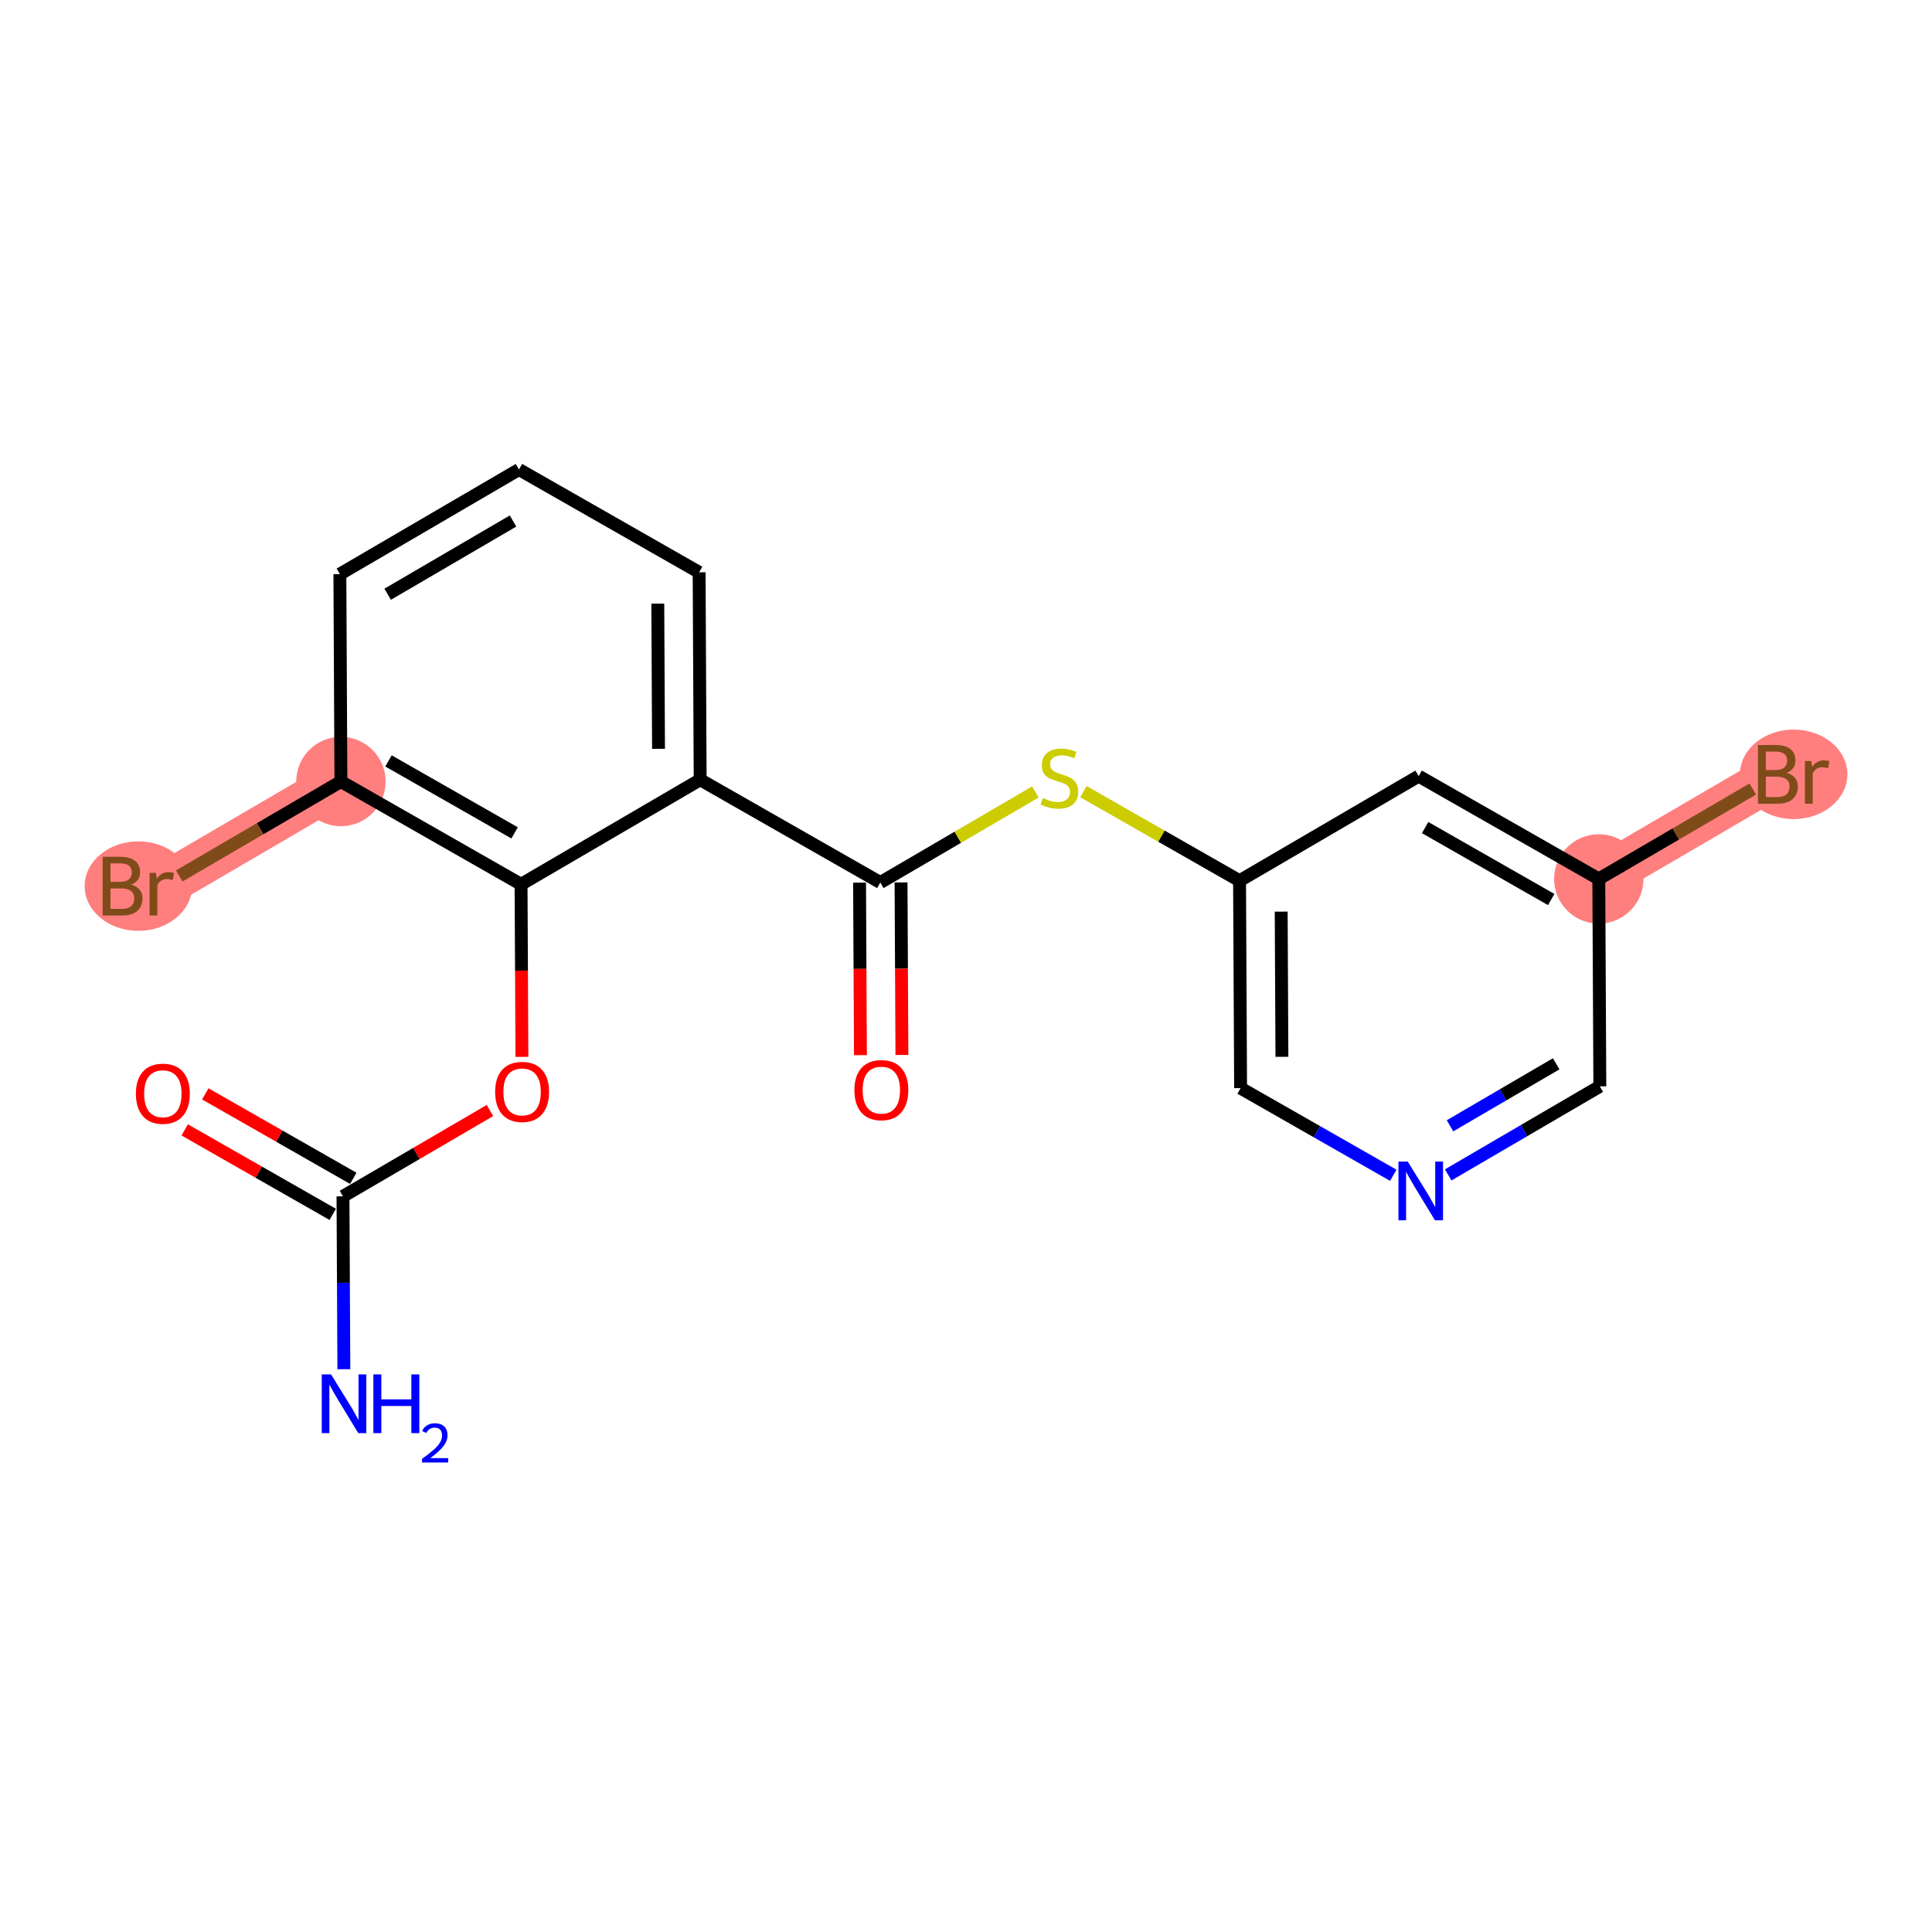 <?xml version='1.0' encoding='iso-8859-1'?>
<svg version='1.1' baseProfile='full'
              xmlns='http://www.w3.org/2000/svg'
                      xmlns:rdkit='http://www.rdkit.org/xml'
                      xmlns:xlink='http://www.w3.org/1999/xlink'
                  xml:space='preserve'
width='300px' height='300px' viewBox='0 0 300 300'>
<!-- END OF HEADER -->
<rect style='opacity:1.0;fill:#FFFFFF;stroke:none' width='300' height='300' x='0' y='0'> </rect>
<rect style='opacity:1.0;fill:#FFFFFF;stroke:none' width='300' height='300' x='0' y='0'> </rect>
<path d='M 52.937,121.354 L 25.126,137.597' style='fill:none;fill-rule:evenodd;stroke:#FF7F7F;stroke-width:6.9px;stroke-linecap:butt;stroke-linejoin:miter;stroke-opacity:1' />
<path d='M 248.261,136.48 L 276.073,120.237' style='fill:none;fill-rule:evenodd;stroke:#FF7F7F;stroke-width:6.9px;stroke-linecap:butt;stroke-linejoin:miter;stroke-opacity:1' />
<ellipse cx='52.937' cy='121.354' rx='6.441' ry='6.441'  style='fill:#FF7F7F;fill-rule:evenodd;stroke:#FF7F7F;stroke-width:1.0px;stroke-linecap:butt;stroke-linejoin:miter;stroke-opacity:1' />
<ellipse cx='21.48' cy='137.597' rx='7.843' ry='6.45'  style='fill:#FF7F7F;fill-rule:evenodd;stroke:#FF7F7F;stroke-width:1.0px;stroke-linecap:butt;stroke-linejoin:miter;stroke-opacity:1' />
<ellipse cx='248.261' cy='136.48' rx='6.441' ry='6.441'  style='fill:#FF7F7F;fill-rule:evenodd;stroke:#FF7F7F;stroke-width:1.0px;stroke-linecap:butt;stroke-linejoin:miter;stroke-opacity:1' />
<ellipse cx='278.52' cy='120.237' rx='7.843' ry='6.45'  style='fill:#FF7F7F;fill-rule:evenodd;stroke:#FF7F7F;stroke-width:1.0px;stroke-linecap:butt;stroke-linejoin:miter;stroke-opacity:1' />
<path class='bond-0 atom-0 atom-1' d='M 53.394,212.609 L 53.327,199.188' style='fill:none;fill-rule:evenodd;stroke:#0000FF;stroke-width:2.0px;stroke-linecap:butt;stroke-linejoin:miter;stroke-opacity:1' />
<path class='bond-0 atom-0 atom-1' d='M 53.327,199.188 L 53.259,185.768' style='fill:none;fill-rule:evenodd;stroke:#000000;stroke-width:2.0px;stroke-linecap:butt;stroke-linejoin:miter;stroke-opacity:1' />
<path class='bond-1 atom-1 atom-2' d='M 54.856,182.971 L 43.365,176.413' style='fill:none;fill-rule:evenodd;stroke:#000000;stroke-width:2.0px;stroke-linecap:butt;stroke-linejoin:miter;stroke-opacity:1' />
<path class='bond-1 atom-1 atom-2' d='M 43.365,176.413 L 31.875,169.856' style='fill:none;fill-rule:evenodd;stroke:#FF0000;stroke-width:2.0px;stroke-linecap:butt;stroke-linejoin:miter;stroke-opacity:1' />
<path class='bond-1 atom-1 atom-2' d='M 51.663,188.565 L 40.173,182.008' style='fill:none;fill-rule:evenodd;stroke:#000000;stroke-width:2.0px;stroke-linecap:butt;stroke-linejoin:miter;stroke-opacity:1' />
<path class='bond-1 atom-1 atom-2' d='M 40.173,182.008 L 28.683,175.45' style='fill:none;fill-rule:evenodd;stroke:#FF0000;stroke-width:2.0px;stroke-linecap:butt;stroke-linejoin:miter;stroke-opacity:1' />
<path class='bond-2 atom-1 atom-3' d='M 53.259,185.768 L 64.669,179.104' style='fill:none;fill-rule:evenodd;stroke:#000000;stroke-width:2.0px;stroke-linecap:butt;stroke-linejoin:miter;stroke-opacity:1' />
<path class='bond-2 atom-1 atom-3' d='M 64.669,179.104 L 76.079,172.44' style='fill:none;fill-rule:evenodd;stroke:#FF0000;stroke-width:2.0px;stroke-linecap:butt;stroke-linejoin:miter;stroke-opacity:1' />
<path class='bond-3 atom-3 atom-4' d='M 81.044,164.108 L 80.977,150.713' style='fill:none;fill-rule:evenodd;stroke:#FF0000;stroke-width:2.0px;stroke-linecap:butt;stroke-linejoin:miter;stroke-opacity:1' />
<path class='bond-3 atom-3 atom-4' d='M 80.977,150.713 L 80.909,137.318' style='fill:none;fill-rule:evenodd;stroke:#000000;stroke-width:2.0px;stroke-linecap:butt;stroke-linejoin:miter;stroke-opacity:1' />
<path class='bond-4 atom-4 atom-5' d='M 80.909,137.318 L 52.937,121.354' style='fill:none;fill-rule:evenodd;stroke:#000000;stroke-width:2.0px;stroke-linecap:butt;stroke-linejoin:miter;stroke-opacity:1' />
<path class='bond-4 atom-4 atom-5' d='M 79.906,129.329 L 60.326,118.154' style='fill:none;fill-rule:evenodd;stroke:#000000;stroke-width:2.0px;stroke-linecap:butt;stroke-linejoin:miter;stroke-opacity:1' />
<path class='bond-20 atom-10 atom-4' d='M 108.721,121.075 L 80.909,137.318' style='fill:none;fill-rule:evenodd;stroke:#000000;stroke-width:2.0px;stroke-linecap:butt;stroke-linejoin:miter;stroke-opacity:1' />
<path class='bond-5 atom-5 atom-6' d='M 52.937,121.354 L 40.384,128.686' style='fill:none;fill-rule:evenodd;stroke:#000000;stroke-width:2.0px;stroke-linecap:butt;stroke-linejoin:miter;stroke-opacity:1' />
<path class='bond-5 atom-5 atom-6' d='M 40.384,128.686 L 27.831,136.017' style='fill:none;fill-rule:evenodd;stroke:#7F4C19;stroke-width:2.0px;stroke-linecap:butt;stroke-linejoin:miter;stroke-opacity:1' />
<path class='bond-6 atom-5 atom-7' d='M 52.937,121.354 L 52.776,89.147' style='fill:none;fill-rule:evenodd;stroke:#000000;stroke-width:2.0px;stroke-linecap:butt;stroke-linejoin:miter;stroke-opacity:1' />
<path class='bond-7 atom-7 atom-8' d='M 52.776,89.147 L 80.587,72.904' style='fill:none;fill-rule:evenodd;stroke:#000000;stroke-width:2.0px;stroke-linecap:butt;stroke-linejoin:miter;stroke-opacity:1' />
<path class='bond-7 atom-7 atom-8' d='M 60.196,92.273 L 79.664,80.903' style='fill:none;fill-rule:evenodd;stroke:#000000;stroke-width:2.0px;stroke-linecap:butt;stroke-linejoin:miter;stroke-opacity:1' />
<path class='bond-8 atom-8 atom-9' d='M 80.587,72.904 L 108.56,88.868' style='fill:none;fill-rule:evenodd;stroke:#000000;stroke-width:2.0px;stroke-linecap:butt;stroke-linejoin:miter;stroke-opacity:1' />
<path class='bond-9 atom-9 atom-10' d='M 108.56,88.868 L 108.721,121.075' style='fill:none;fill-rule:evenodd;stroke:#000000;stroke-width:2.0px;stroke-linecap:butt;stroke-linejoin:miter;stroke-opacity:1' />
<path class='bond-9 atom-9 atom-10' d='M 102.142,93.731 L 102.255,116.276' style='fill:none;fill-rule:evenodd;stroke:#000000;stroke-width:2.0px;stroke-linecap:butt;stroke-linejoin:miter;stroke-opacity:1' />
<path class='bond-10 atom-10 atom-11' d='M 108.721,121.075 L 136.693,137.039' style='fill:none;fill-rule:evenodd;stroke:#000000;stroke-width:2.0px;stroke-linecap:butt;stroke-linejoin:miter;stroke-opacity:1' />
<path class='bond-11 atom-11 atom-12' d='M 133.473,137.055 L 133.54,150.45' style='fill:none;fill-rule:evenodd;stroke:#000000;stroke-width:2.0px;stroke-linecap:butt;stroke-linejoin:miter;stroke-opacity:1' />
<path class='bond-11 atom-11 atom-12' d='M 133.54,150.45 L 133.607,163.844' style='fill:none;fill-rule:evenodd;stroke:#FF0000;stroke-width:2.0px;stroke-linecap:butt;stroke-linejoin:miter;stroke-opacity:1' />
<path class='bond-11 atom-11 atom-12' d='M 139.914,137.023 L 139.981,150.417' style='fill:none;fill-rule:evenodd;stroke:#000000;stroke-width:2.0px;stroke-linecap:butt;stroke-linejoin:miter;stroke-opacity:1' />
<path class='bond-11 atom-11 atom-12' d='M 139.981,150.417 L 140.048,163.812' style='fill:none;fill-rule:evenodd;stroke:#FF0000;stroke-width:2.0px;stroke-linecap:butt;stroke-linejoin:miter;stroke-opacity:1' />
<path class='bond-12 atom-11 atom-13' d='M 136.693,137.039 L 148.734,130.006' style='fill:none;fill-rule:evenodd;stroke:#000000;stroke-width:2.0px;stroke-linecap:butt;stroke-linejoin:miter;stroke-opacity:1' />
<path class='bond-12 atom-11 atom-13' d='M 148.734,130.006 L 160.775,122.974' style='fill:none;fill-rule:evenodd;stroke:#CCCC00;stroke-width:2.0px;stroke-linecap:butt;stroke-linejoin:miter;stroke-opacity:1' />
<path class='bond-13 atom-13 atom-14' d='M 168.234,122.924 L 180.356,129.842' style='fill:none;fill-rule:evenodd;stroke:#CCCC00;stroke-width:2.0px;stroke-linecap:butt;stroke-linejoin:miter;stroke-opacity:1' />
<path class='bond-13 atom-13 atom-14' d='M 180.356,129.842 L 192.477,136.759' style='fill:none;fill-rule:evenodd;stroke:#000000;stroke-width:2.0px;stroke-linecap:butt;stroke-linejoin:miter;stroke-opacity:1' />
<path class='bond-14 atom-14 atom-15' d='M 192.477,136.759 L 192.639,168.966' style='fill:none;fill-rule:evenodd;stroke:#000000;stroke-width:2.0px;stroke-linecap:butt;stroke-linejoin:miter;stroke-opacity:1' />
<path class='bond-14 atom-14 atom-15' d='M 198.943,141.558 L 199.056,164.103' style='fill:none;fill-rule:evenodd;stroke:#000000;stroke-width:2.0px;stroke-linecap:butt;stroke-linejoin:miter;stroke-opacity:1' />
<path class='bond-21 atom-20 atom-14' d='M 220.289,120.516 L 192.477,136.759' style='fill:none;fill-rule:evenodd;stroke:#000000;stroke-width:2.0px;stroke-linecap:butt;stroke-linejoin:miter;stroke-opacity:1' />
<path class='bond-15 atom-15 atom-16' d='M 192.639,168.966 L 204.493,175.731' style='fill:none;fill-rule:evenodd;stroke:#000000;stroke-width:2.0px;stroke-linecap:butt;stroke-linejoin:miter;stroke-opacity:1' />
<path class='bond-15 atom-15 atom-16' d='M 204.493,175.731 L 216.347,182.497' style='fill:none;fill-rule:evenodd;stroke:#0000FF;stroke-width:2.0px;stroke-linecap:butt;stroke-linejoin:miter;stroke-opacity:1' />
<path class='bond-16 atom-16 atom-17' d='M 224.875,182.44 L 236.649,175.563' style='fill:none;fill-rule:evenodd;stroke:#0000FF;stroke-width:2.0px;stroke-linecap:butt;stroke-linejoin:miter;stroke-opacity:1' />
<path class='bond-16 atom-16 atom-17' d='M 236.649,175.563 L 248.422,168.687' style='fill:none;fill-rule:evenodd;stroke:#000000;stroke-width:2.0px;stroke-linecap:butt;stroke-linejoin:miter;stroke-opacity:1' />
<path class='bond-16 atom-16 atom-17' d='M 225.159,174.814 L 233.4,170.001' style='fill:none;fill-rule:evenodd;stroke:#0000FF;stroke-width:2.0px;stroke-linecap:butt;stroke-linejoin:miter;stroke-opacity:1' />
<path class='bond-16 atom-16 atom-17' d='M 233.4,170.001 L 241.642,165.188' style='fill:none;fill-rule:evenodd;stroke:#000000;stroke-width:2.0px;stroke-linecap:butt;stroke-linejoin:miter;stroke-opacity:1' />
<path class='bond-17 atom-17 atom-18' d='M 248.422,168.687 L 248.261,136.48' style='fill:none;fill-rule:evenodd;stroke:#000000;stroke-width:2.0px;stroke-linecap:butt;stroke-linejoin:miter;stroke-opacity:1' />
<path class='bond-18 atom-18 atom-19' d='M 248.261,136.48 L 260.215,129.499' style='fill:none;fill-rule:evenodd;stroke:#000000;stroke-width:2.0px;stroke-linecap:butt;stroke-linejoin:miter;stroke-opacity:1' />
<path class='bond-18 atom-18 atom-19' d='M 260.215,129.499 L 272.169,122.517' style='fill:none;fill-rule:evenodd;stroke:#7F4C19;stroke-width:2.0px;stroke-linecap:butt;stroke-linejoin:miter;stroke-opacity:1' />
<path class='bond-19 atom-18 atom-20' d='M 248.261,136.48 L 220.289,120.516' style='fill:none;fill-rule:evenodd;stroke:#000000;stroke-width:2.0px;stroke-linecap:butt;stroke-linejoin:miter;stroke-opacity:1' />
<path class='bond-19 atom-18 atom-20' d='M 240.873,139.68 L 221.292,128.505' style='fill:none;fill-rule:evenodd;stroke:#000000;stroke-width:2.0px;stroke-linecap:butt;stroke-linejoin:miter;stroke-opacity:1' />
<path  class='atom-0' d='M 51.404 213.414
L 54.393 218.245
Q 54.69 218.722, 55.166 219.585
Q 55.643 220.448, 55.669 220.5
L 55.669 213.414
L 56.88 213.414
L 56.88 222.535
L 55.63 222.535
L 52.422 217.253
Q 52.049 216.635, 51.649 215.926
Q 51.263 215.218, 51.147 214.999
L 51.147 222.535
L 49.962 222.535
L 49.962 213.414
L 51.404 213.414
' fill='#0000FF'/>
<path  class='atom-0' d='M 57.975 213.414
L 59.211 213.414
L 59.211 217.292
L 63.875 217.292
L 63.875 213.414
L 65.112 213.414
L 65.112 222.535
L 63.875 222.535
L 63.875 218.323
L 59.211 218.323
L 59.211 222.535
L 57.975 222.535
L 57.975 213.414
' fill='#0000FF'/>
<path  class='atom-0' d='M 65.554 222.215
Q 65.775 221.646, 66.302 221.331
Q 66.829 221.008, 67.561 221.008
Q 68.47 221.008, 68.981 221.501
Q 69.491 221.994, 69.491 222.87
Q 69.491 223.763, 68.828 224.596
Q 68.173 225.429, 66.812 226.416
L 69.593 226.416
L 69.593 227.096
L 65.537 227.096
L 65.537 226.526
Q 66.659 225.727, 67.323 225.132
Q 67.994 224.536, 68.317 224.001
Q 68.64 223.465, 68.64 222.912
Q 68.64 222.334, 68.351 222.011
Q 68.062 221.688, 67.561 221.688
Q 67.076 221.688, 66.753 221.884
Q 66.43 222.079, 66.2 222.513
L 65.554 222.215
' fill='#0000FF'/>
<path  class='atom-2' d='M 21.1 169.83
Q 21.1 167.64, 22.182 166.416
Q 23.264 165.192, 25.287 165.192
Q 27.309 165.192, 28.392 166.416
Q 29.474 167.64, 29.474 169.83
Q 29.474 172.046, 28.379 173.308
Q 27.284 174.558, 25.287 174.558
Q 23.277 174.558, 22.182 173.308
Q 21.1 172.059, 21.1 169.83
M 25.287 173.527
Q 26.678 173.527, 27.425 172.6
Q 28.186 171.659, 28.186 169.83
Q 28.186 168.039, 27.425 167.137
Q 26.678 166.223, 25.287 166.223
Q 23.895 166.223, 23.135 167.124
Q 22.388 168.026, 22.388 169.83
Q 22.388 171.672, 23.135 172.6
Q 23.895 173.527, 25.287 173.527
' fill='#FF0000'/>
<path  class='atom-3' d='M 76.884 169.551
Q 76.884 167.36, 77.966 166.137
Q 79.048 164.913, 81.071 164.913
Q 83.093 164.913, 84.175 166.137
Q 85.258 167.36, 85.258 169.551
Q 85.258 171.766, 84.163 173.029
Q 83.068 174.279, 81.071 174.279
Q 79.061 174.279, 77.966 173.029
Q 76.884 171.779, 76.884 169.551
M 81.071 173.248
Q 82.462 173.248, 83.209 172.32
Q 83.969 171.38, 83.969 169.551
Q 83.969 167.76, 83.209 166.858
Q 82.462 165.943, 81.071 165.943
Q 79.679 165.943, 78.919 166.845
Q 78.172 167.747, 78.172 169.551
Q 78.172 171.393, 78.919 172.32
Q 79.679 173.248, 81.071 173.248
' fill='#FF0000'/>
<path  class='atom-6' d='M 20.365 137.365
Q 21.241 137.61, 21.679 138.151
Q 22.13 138.679, 22.13 139.465
Q 22.13 140.728, 21.319 141.449
Q 20.52 142.158, 19 142.158
L 15.934 142.158
L 15.934 133.037
L 18.626 133.037
Q 20.185 133.037, 20.971 133.668
Q 21.757 134.299, 21.757 135.459
Q 21.757 136.837, 20.365 137.365
M 17.157 134.067
L 17.157 136.927
L 18.626 136.927
Q 19.528 136.927, 19.992 136.567
Q 20.468 136.193, 20.468 135.459
Q 20.468 134.067, 18.626 134.067
L 17.157 134.067
M 19 141.127
Q 19.889 141.127, 20.365 140.702
Q 20.842 140.277, 20.842 139.465
Q 20.842 138.718, 20.314 138.344
Q 19.799 137.958, 18.806 137.958
L 17.157 137.958
L 17.157 141.127
L 19 141.127
' fill='#7F4C19'/>
<path  class='atom-6' d='M 24.204 135.536
L 24.346 136.451
Q 25.042 135.42, 26.175 135.42
Q 26.536 135.42, 27.026 135.549
L 26.833 136.631
Q 26.279 136.502, 25.969 136.502
Q 25.428 136.502, 25.068 136.721
Q 24.72 136.927, 24.436 137.43
L 24.436 142.158
L 23.225 142.158
L 23.225 135.536
L 24.204 135.536
' fill='#7F4C19'/>
<path  class='atom-12' d='M 132.668 169.271
Q 132.668 167.081, 133.75 165.857
Q 134.832 164.633, 136.855 164.633
Q 138.877 164.633, 139.959 165.857
Q 141.042 167.081, 141.042 169.271
Q 141.042 171.487, 139.947 172.75
Q 138.851 173.999, 136.855 173.999
Q 134.845 173.999, 133.75 172.75
Q 132.668 171.5, 132.668 169.271
M 136.855 172.969
Q 138.246 172.969, 138.993 172.041
Q 139.753 171.101, 139.753 169.271
Q 139.753 167.481, 138.993 166.579
Q 138.246 165.664, 136.855 165.664
Q 135.463 165.664, 134.703 166.566
Q 133.956 167.468, 133.956 169.271
Q 133.956 171.114, 134.703 172.041
Q 135.463 172.969, 136.855 172.969
' fill='#FF0000'/>
<path  class='atom-13' d='M 161.928 123.926
Q 162.031 123.965, 162.456 124.145
Q 162.881 124.326, 163.345 124.442
Q 163.822 124.545, 164.286 124.545
Q 165.149 124.545, 165.651 124.132
Q 166.154 123.707, 166.154 122.973
Q 166.154 122.47, 165.896 122.161
Q 165.651 121.852, 165.265 121.685
Q 164.878 121.517, 164.234 121.324
Q 163.423 121.079, 162.933 120.847
Q 162.456 120.615, 162.109 120.126
Q 161.774 119.636, 161.774 118.812
Q 161.774 117.665, 162.547 116.957
Q 163.332 116.248, 164.878 116.248
Q 165.935 116.248, 167.133 116.75
L 166.837 117.742
Q 165.741 117.291, 164.917 117.291
Q 164.028 117.291, 163.539 117.665
Q 163.049 118.026, 163.062 118.657
Q 163.062 119.147, 163.307 119.443
Q 163.564 119.739, 163.925 119.907
Q 164.299 120.074, 164.917 120.267
Q 165.741 120.525, 166.231 120.783
Q 166.721 121.04, 167.068 121.569
Q 167.429 122.084, 167.429 122.973
Q 167.429 124.235, 166.579 124.918
Q 165.741 125.588, 164.337 125.588
Q 163.526 125.588, 162.907 125.408
Q 162.302 125.24, 161.58 124.944
L 161.928 123.926
' fill='#CCCC00'/>
<path  class='atom-16' d='M 218.595 180.37
L 221.584 185.201
Q 221.88 185.677, 222.357 186.54
Q 222.833 187.404, 222.859 187.455
L 222.859 180.37
L 224.07 180.37
L 224.07 189.491
L 222.82 189.491
L 219.613 184.209
Q 219.239 183.59, 218.84 182.882
Q 218.453 182.173, 218.337 181.954
L 218.337 189.491
L 217.152 189.491
L 217.152 180.37
L 218.595 180.37
' fill='#0000FF'/>
<path  class='atom-19' d='M 277.406 120.005
Q 278.282 120.25, 278.72 120.791
Q 279.171 121.319, 279.171 122.105
Q 279.171 123.368, 278.359 124.089
Q 277.561 124.798, 276.04 124.798
L 272.974 124.798
L 272.974 115.677
L 275.667 115.677
Q 277.226 115.677, 278.011 116.308
Q 278.797 116.939, 278.797 118.099
Q 278.797 119.477, 277.406 120.005
M 274.198 116.707
L 274.198 119.567
L 275.667 119.567
Q 276.569 119.567, 277.032 119.207
Q 277.509 118.833, 277.509 118.099
Q 277.509 116.707, 275.667 116.707
L 274.198 116.707
M 276.04 123.767
Q 276.929 123.767, 277.406 123.342
Q 277.883 122.917, 277.883 122.105
Q 277.883 121.358, 277.354 120.984
Q 276.839 120.598, 275.847 120.598
L 274.198 120.598
L 274.198 123.767
L 276.04 123.767
' fill='#7F4C19'/>
<path  class='atom-19' d='M 281.245 118.176
L 281.387 119.091
Q 282.082 118.06, 283.216 118.06
Q 283.577 118.06, 284.066 118.189
L 283.873 119.271
Q 283.319 119.142, 283.01 119.142
Q 282.469 119.142, 282.108 119.361
Q 281.76 119.567, 281.477 120.07
L 281.477 124.798
L 280.266 124.798
L 280.266 118.176
L 281.245 118.176
' fill='#7F4C19'/>
</svg>
